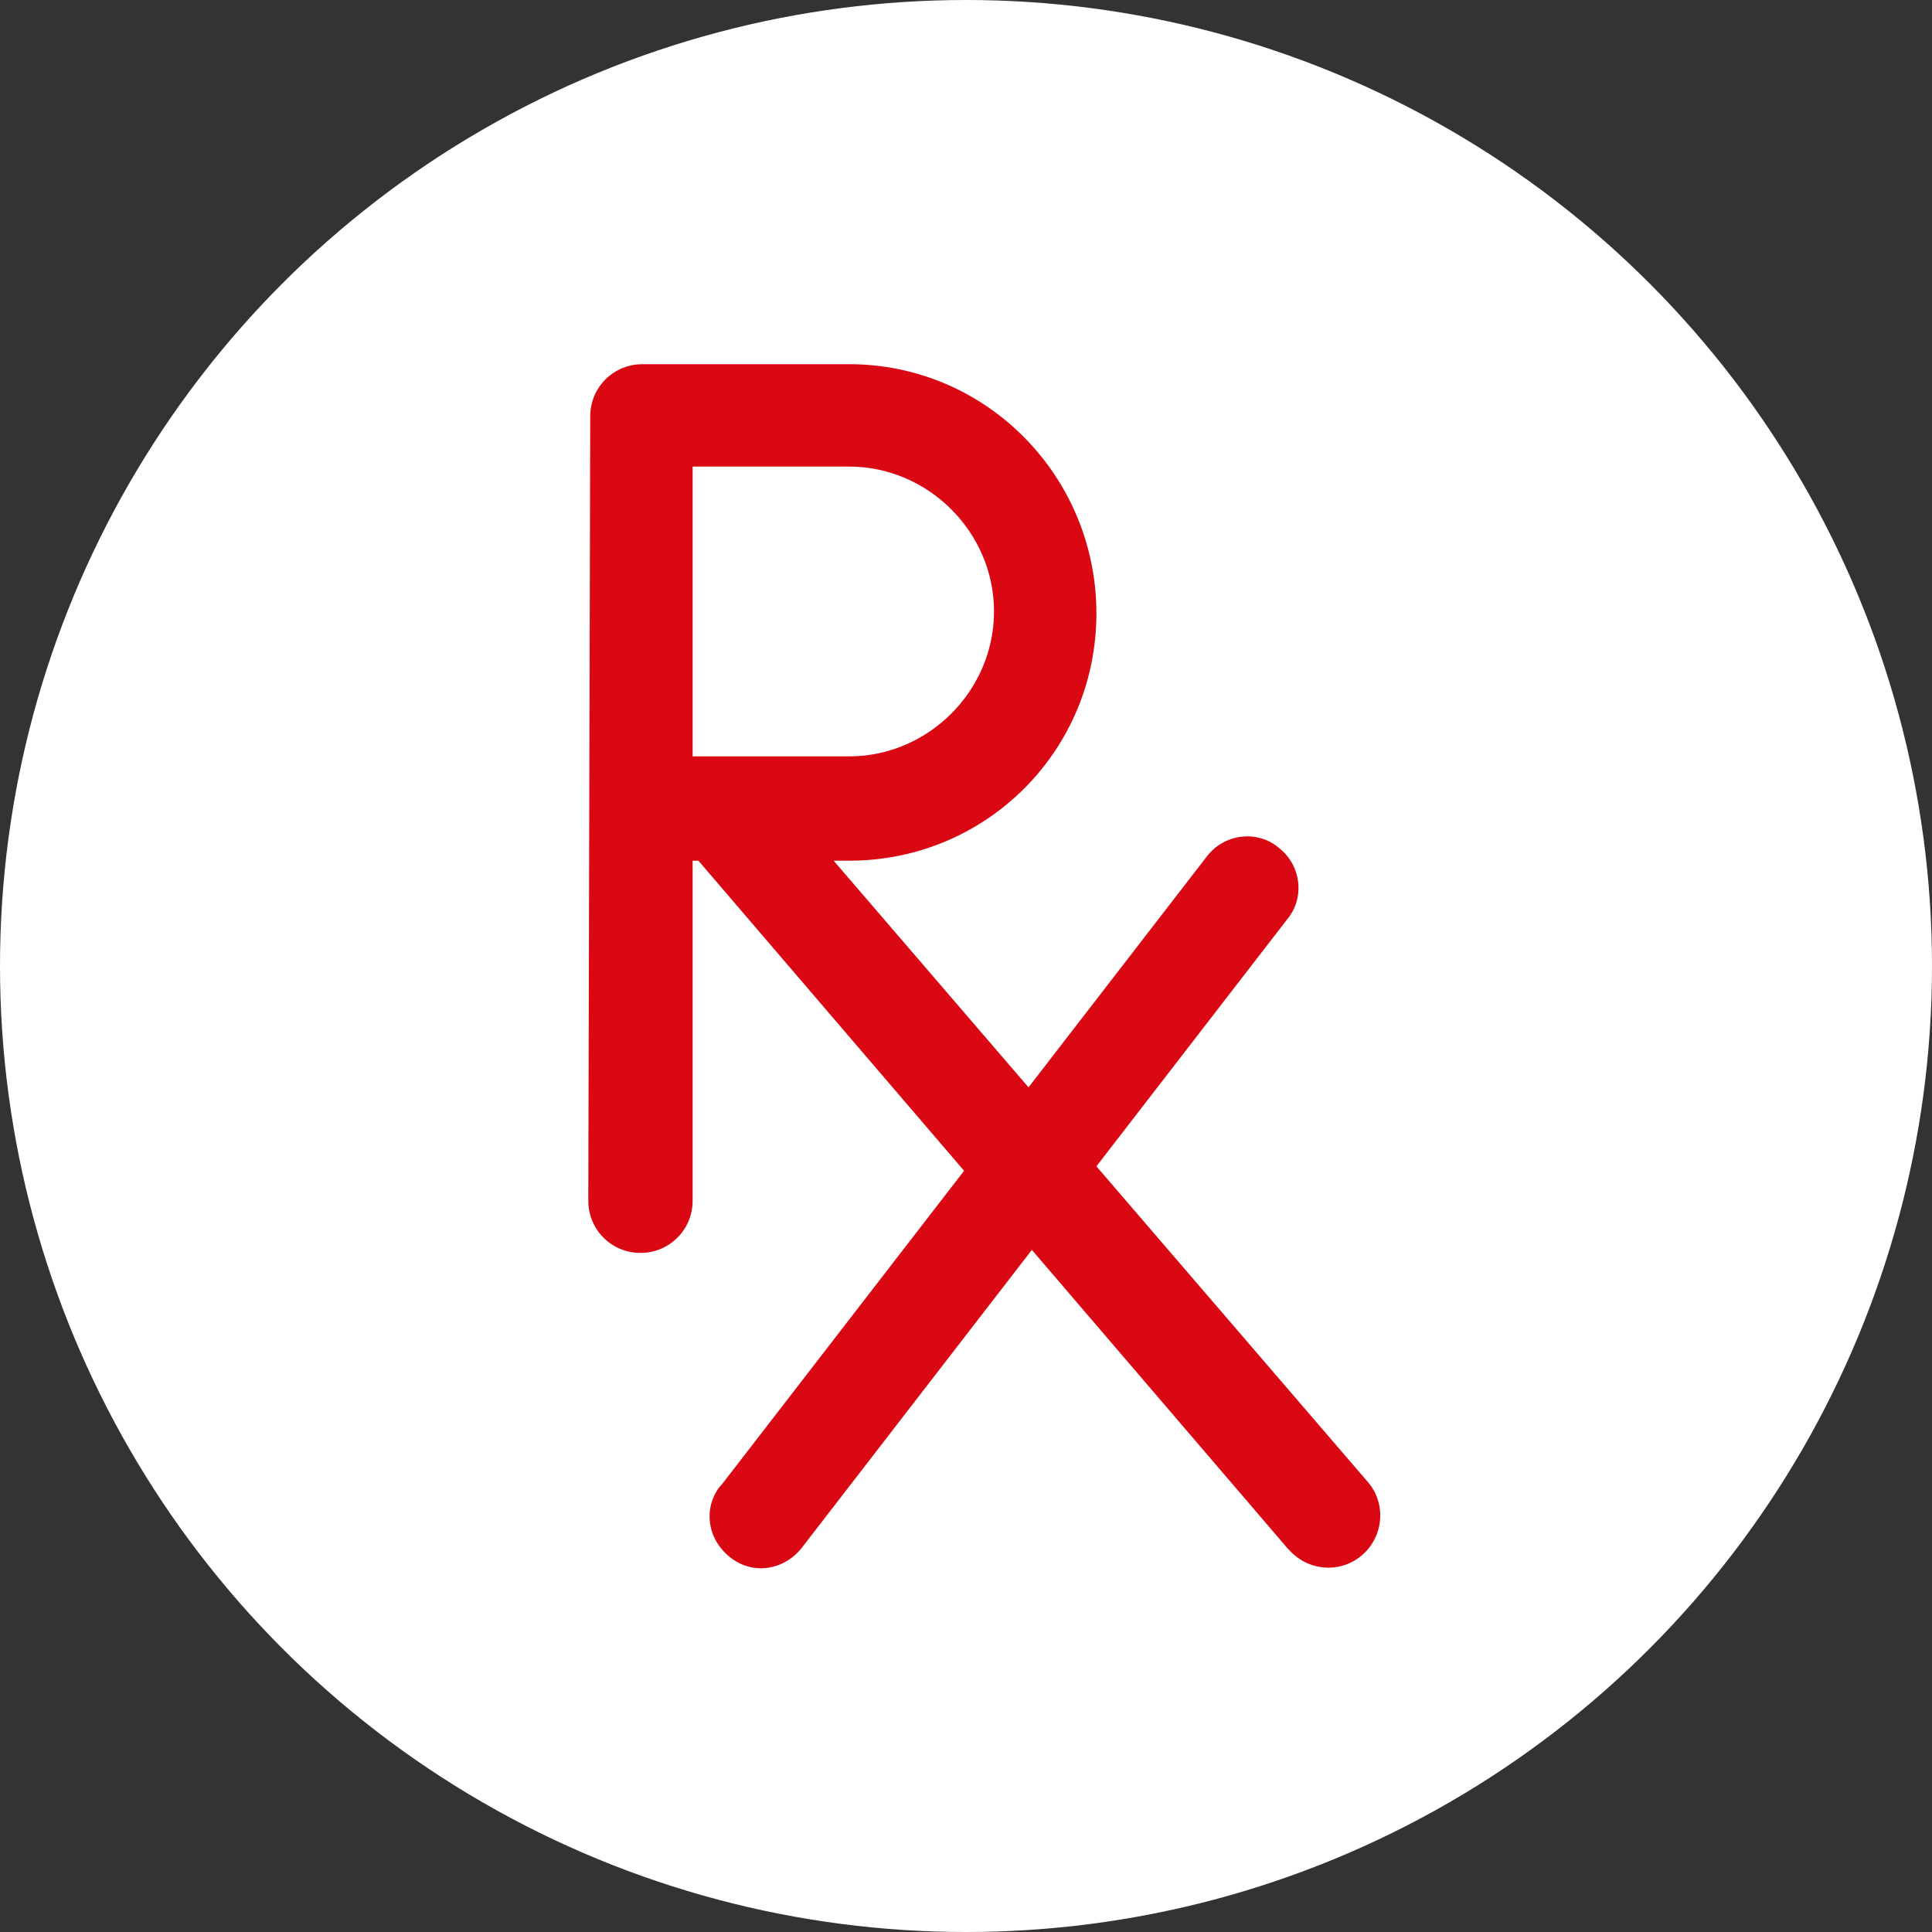 <?xml version="1.0" encoding="utf-8"?>
<!-- Generator: Adobe Illustrator 26.2.1, SVG Export Plug-In . SVG Version: 6.00 Build 0)  -->
<svg version="1.1" xmlns="http://www.w3.org/2000/svg" xmlns:xlink="http://www.w3.org/1999/xlink" x="0px" y="0px"
	 viewBox="0 0 100 100" style="enable-background:new 0 0 100 100;" xml:space="preserve">
<rect x="0" y="0" width="100" height="100" fill="#333333" stroke="none"/>
<style type="text/css">
	.st0{fill:#FFFFFF;}
	.st1{fill-rule:evenodd;clip-rule:evenodd;fill:#DA0812;}
</style>
<g id="Layer_3">
</g>
<g id="Layer_1">
	<circle class="st0" cx="50" cy="50" r="50"/>
</g>
<g id="Layer_2">
	<g id="noun-prescription-4697340" transform="translate(-6.25 -3.25)">
		<path id="Path_4" class="st1" d="M36.8,24.8c0-1.5,1.2-2.7,2.7-2.7l0,0h10.7C57.3,22.1,63,27.9,63,35s-5.7,12.8-12.8,12.8h-0.8
			L77,79.9c1,1.1,0.9,2.8-0.2,3.8c-1.1,1-2.8,0.9-3.8-0.2c0,0-0.1-0.1-0.1-0.1L42.4,47.8h-0.3v17.6c0,1.5-1.2,2.7-2.7,2.7
			c-1.5,0-2.7-1.2-2.7-2.7L36.8,24.8z M42.1,42.4v-15h8.1c4.1,0,7.5,3.4,7.5,7.5s-3.4,7.5-7.5,7.5L42.1,42.4z"/>
		<path id="Path_5" class="st1" d="M72.4,47.1c1.2,0.9,1.4,2.6,0.5,3.7L47.8,83.3c-0.9,1.2-2.5,1.5-3.7,0.6s-1.5-2.5-0.6-3.7
			c0,0,0.1-0.1,0.1-0.1l25.1-32.5C69.6,46.4,71.3,46.2,72.4,47.1z"/>
	</g>
</g>
</svg>
